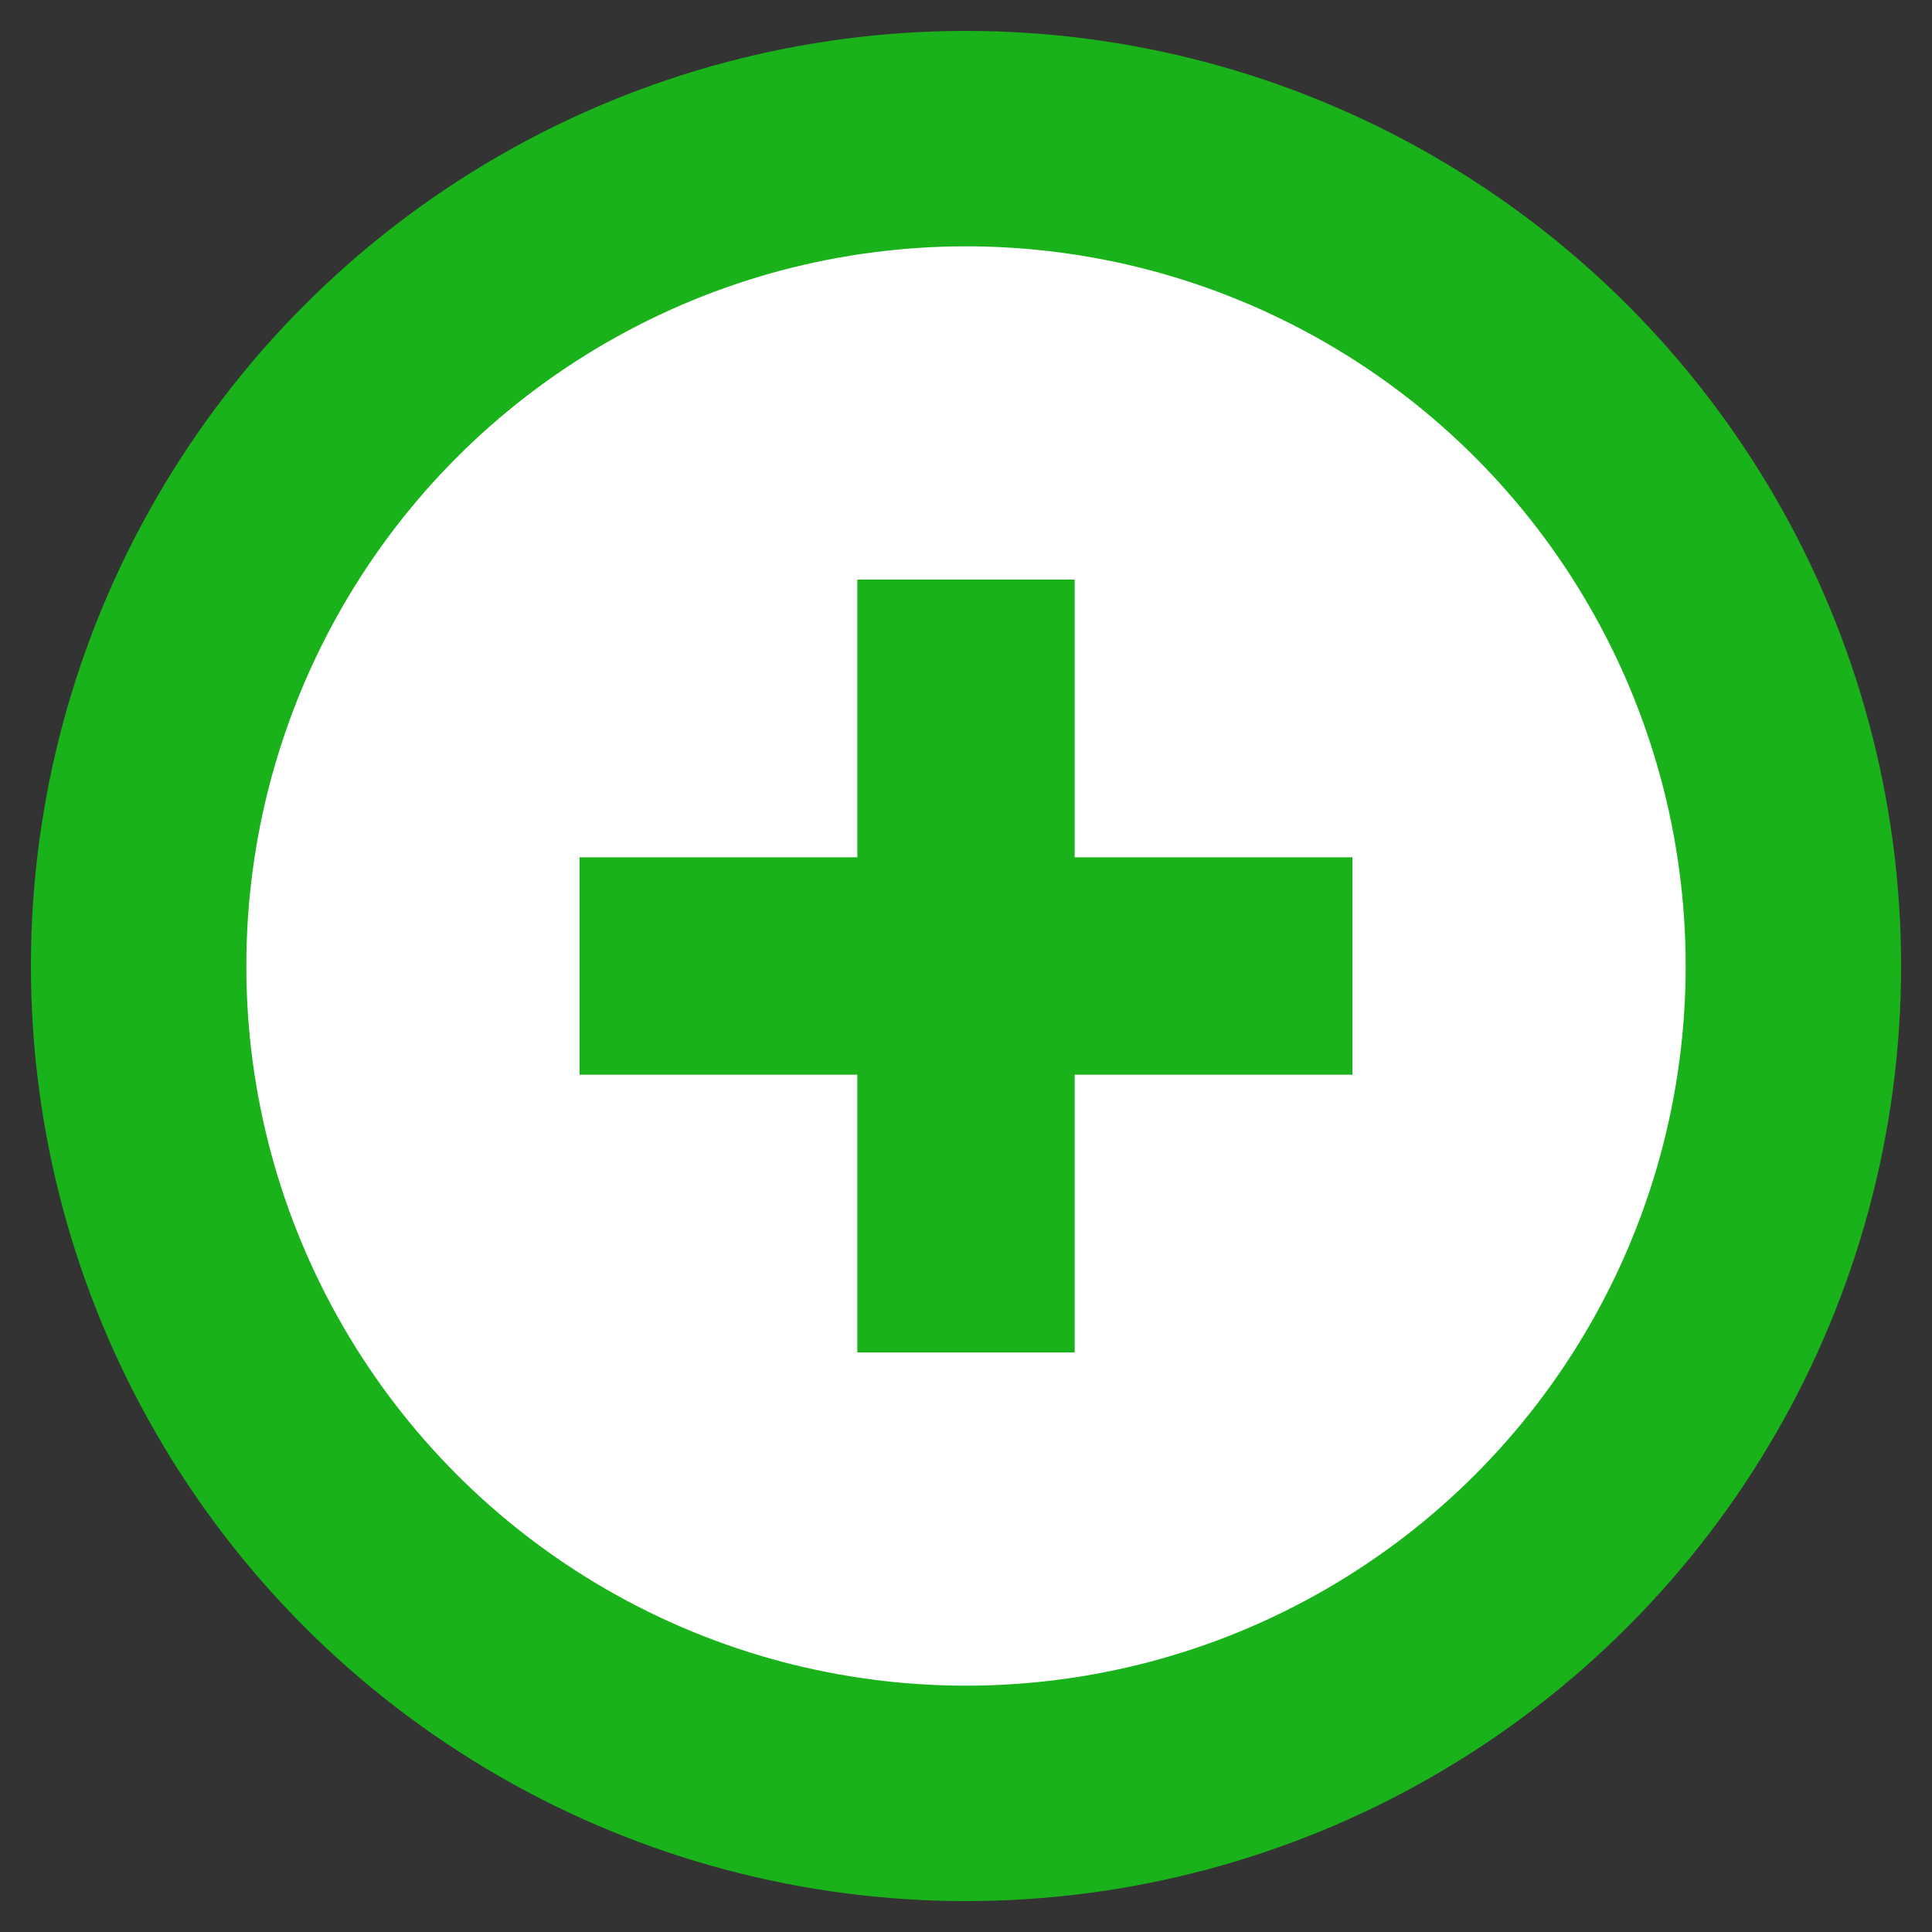<?xml version="1.0" encoding="UTF-8" standalone="no"?> <svg xmlns:dc="http://purl.org/dc/elements/1.1/" xmlns:cc="http://creativecommons.org/ns#" xmlns:rdf="http://www.w3.org/1999/02/22-rdf-syntax-ns#" xmlns:svg="http://www.w3.org/2000/svg" xmlns="http://www.w3.org/2000/svg" xmlns:sodipodi="http://sodipodi.sourceforge.net/DTD/sodipodi-0.dtd" xmlns:inkscape="http://www.inkscape.org/namespaces/inkscape" width="20" height="20" id="svg3026" inkscape:version="0.48.4 r9939" sodipodi:docname="Less.svg"><rect width="100%" height="100%" fill="#333333" stroke="none"/>  <defs id="defs3036"></defs> <g id="g3028" stroke-width="2.23" stroke="#d40000"> <circle cx="10" cy="10" r="8.565" id="circle3030" fill="#ffffff" d="m 18.565,10 c 0,4.73 -3.835,8.565 -8.565,8.565 -4.73,0 -8.565,-3.835 -8.565,-8.565 0,-4.73 3.835,-8.565 8.565,-8.565 4.73,0 8.565,3.835 8.565,8.565 z" style="stroke:#1ab21a;stroke-opacity:1"></circle> <path style="font-size:medium;font-style:normal;font-variant:normal;font-weight:normal;font-stretch:normal;text-indent:0;text-align:start;text-decoration:none;line-height:normal;letter-spacing:normal;word-spacing:normal;text-transform:none;direction:ltr;block-progression:tb;writing-mode:lr-tb;text-anchor:start;baseline-shift:baseline;color:#000000;fill:#1ab21a;fill-opacity:1;stroke:none;stroke-width:2.23;marker:none;visibility:visible;display:inline;overflow:visible;enable-background:accumulate;font-family:Sans;-inkscape-font-specification:Sans" d="M 8.875 6 L 8.875 8.875 L 6 8.875 L 6 11.125 L 8.875 11.125 L 8.875 14 L 11.125 14 L 11.125 11.125 L 14 11.125 L 14 8.875 L 11.125 8.875 L 11.125 6 L 8.875 6 z " id="path3042"></path> </g> </svg> 